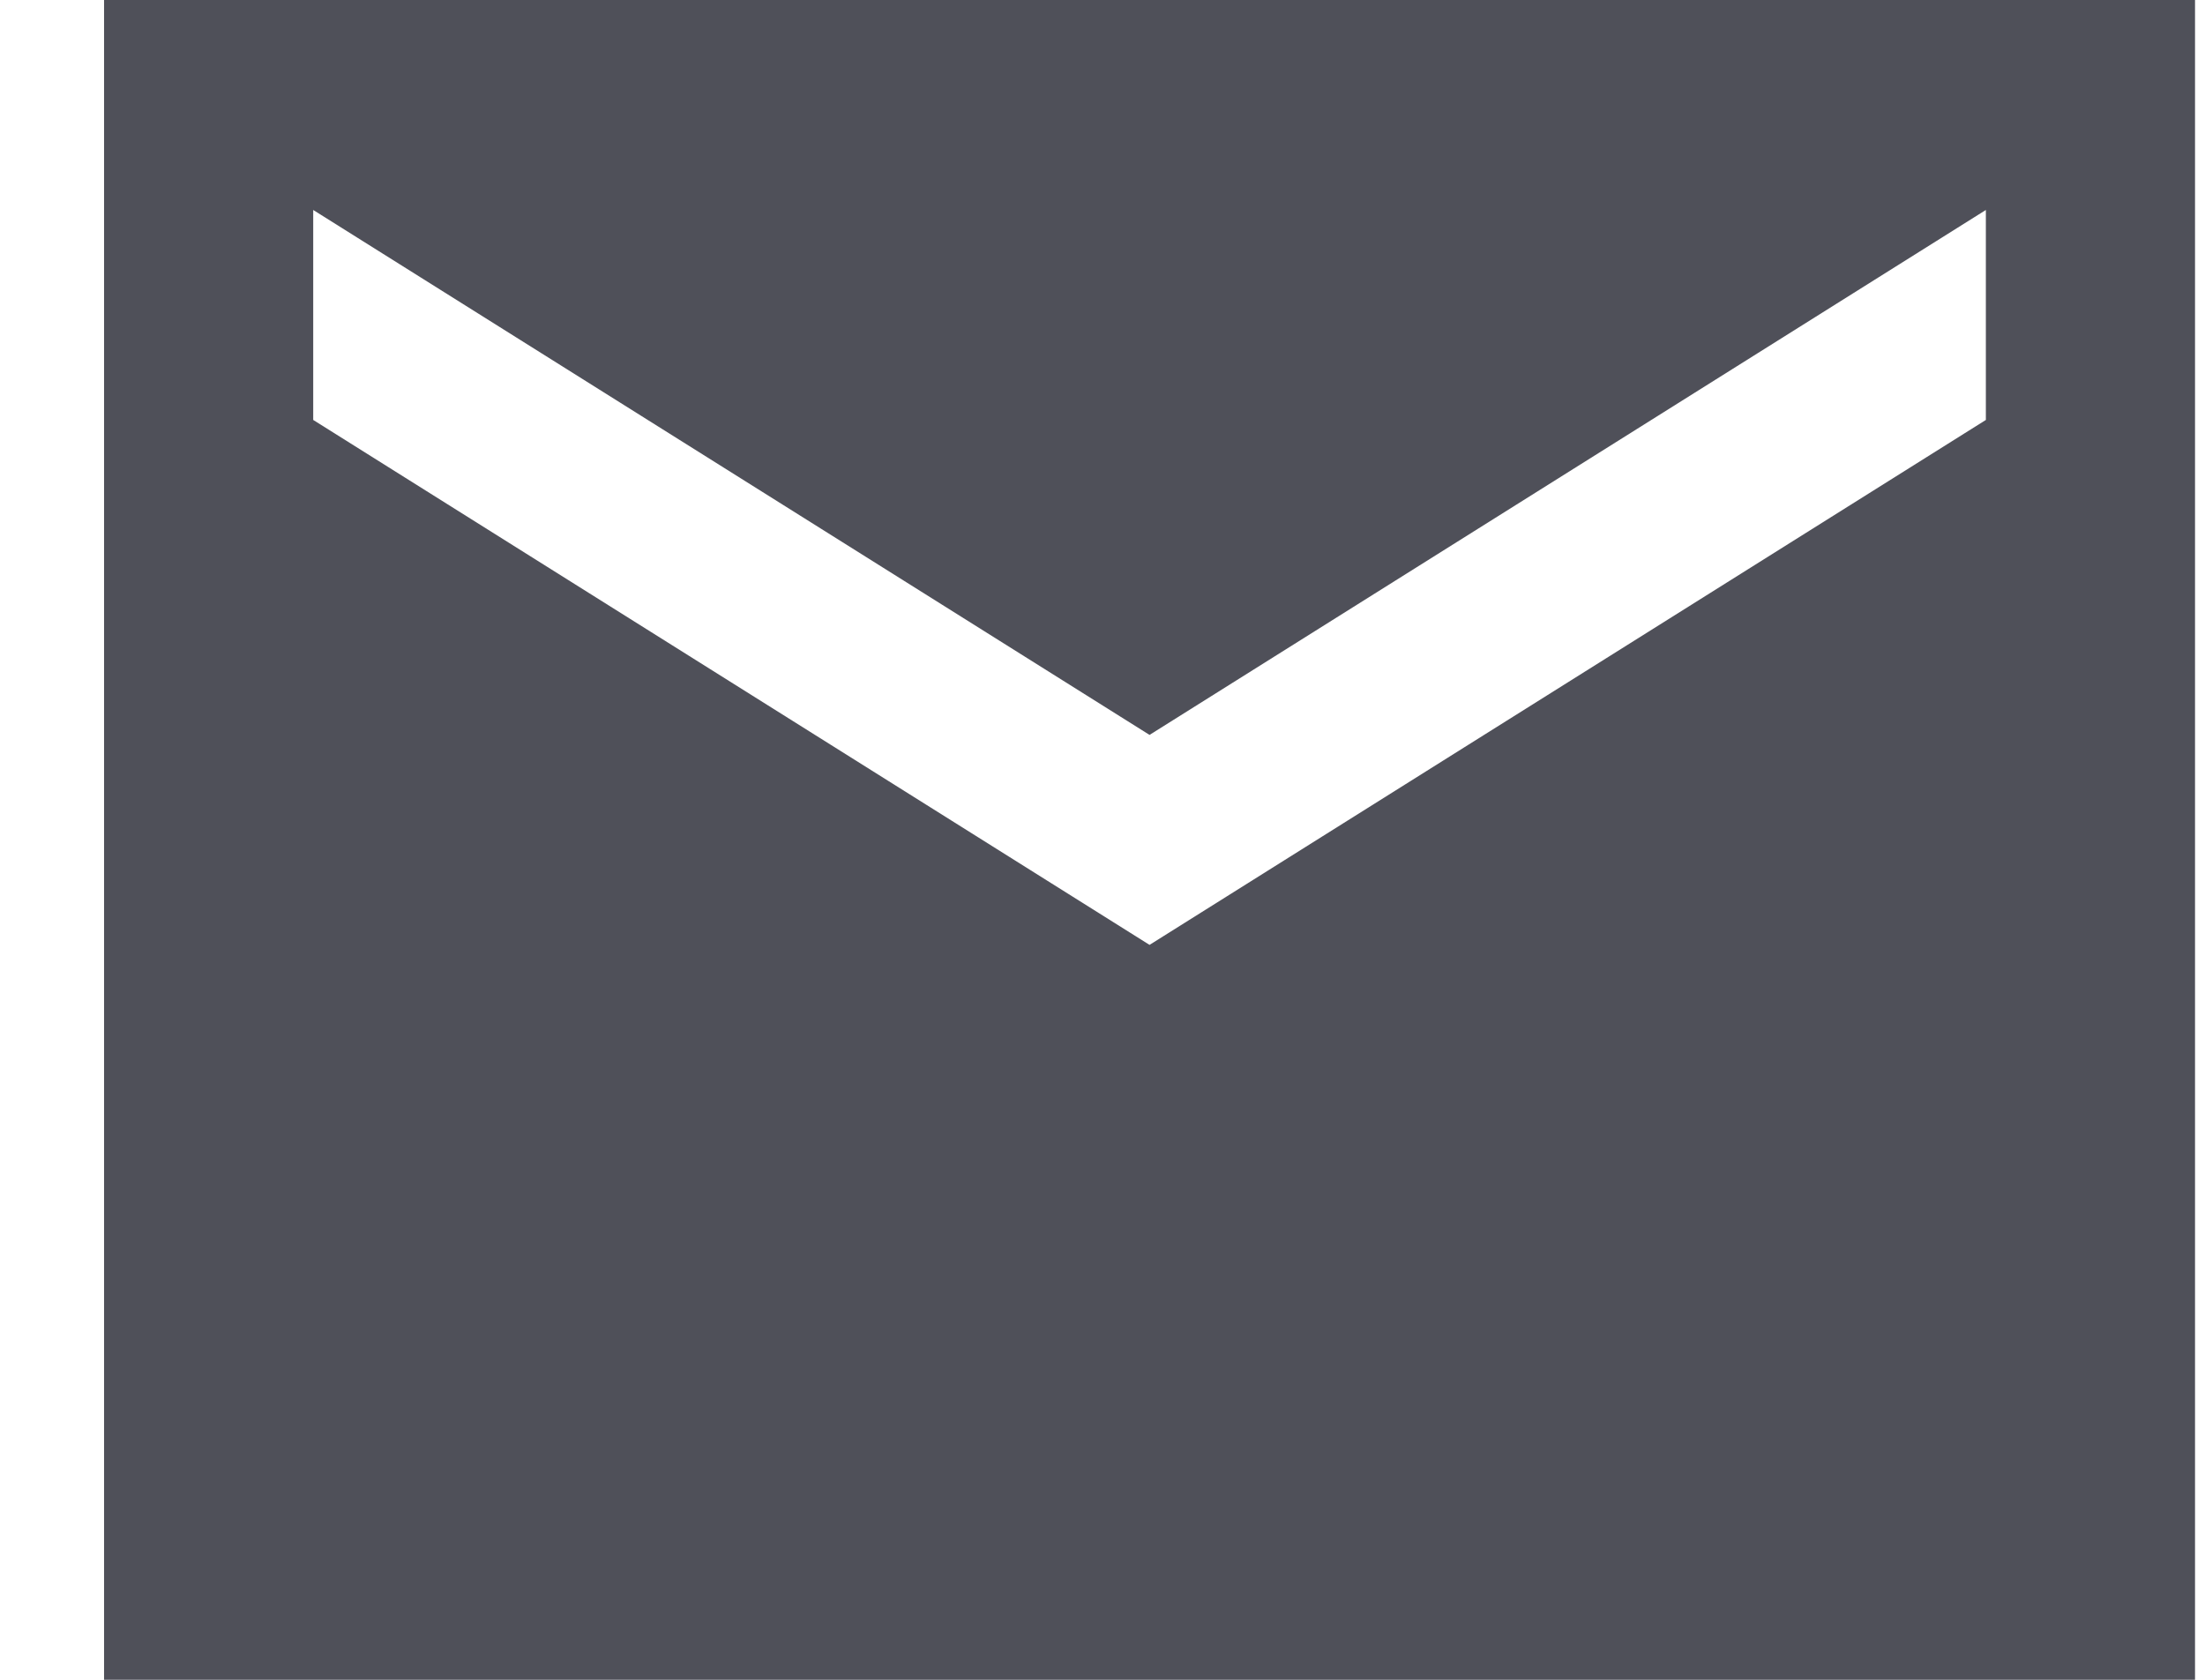 <svg xmlns="http://www.w3.org/2000/svg" width="21" height="16" viewBox="0 0 21 16" fill="none"><path d="M20.905 0H0.991V16H20.905V0ZM18.913 4L10.948 9L2.983 4V2L10.948 7L18.913 2V4Z" fill="#4F5059"></path></svg>